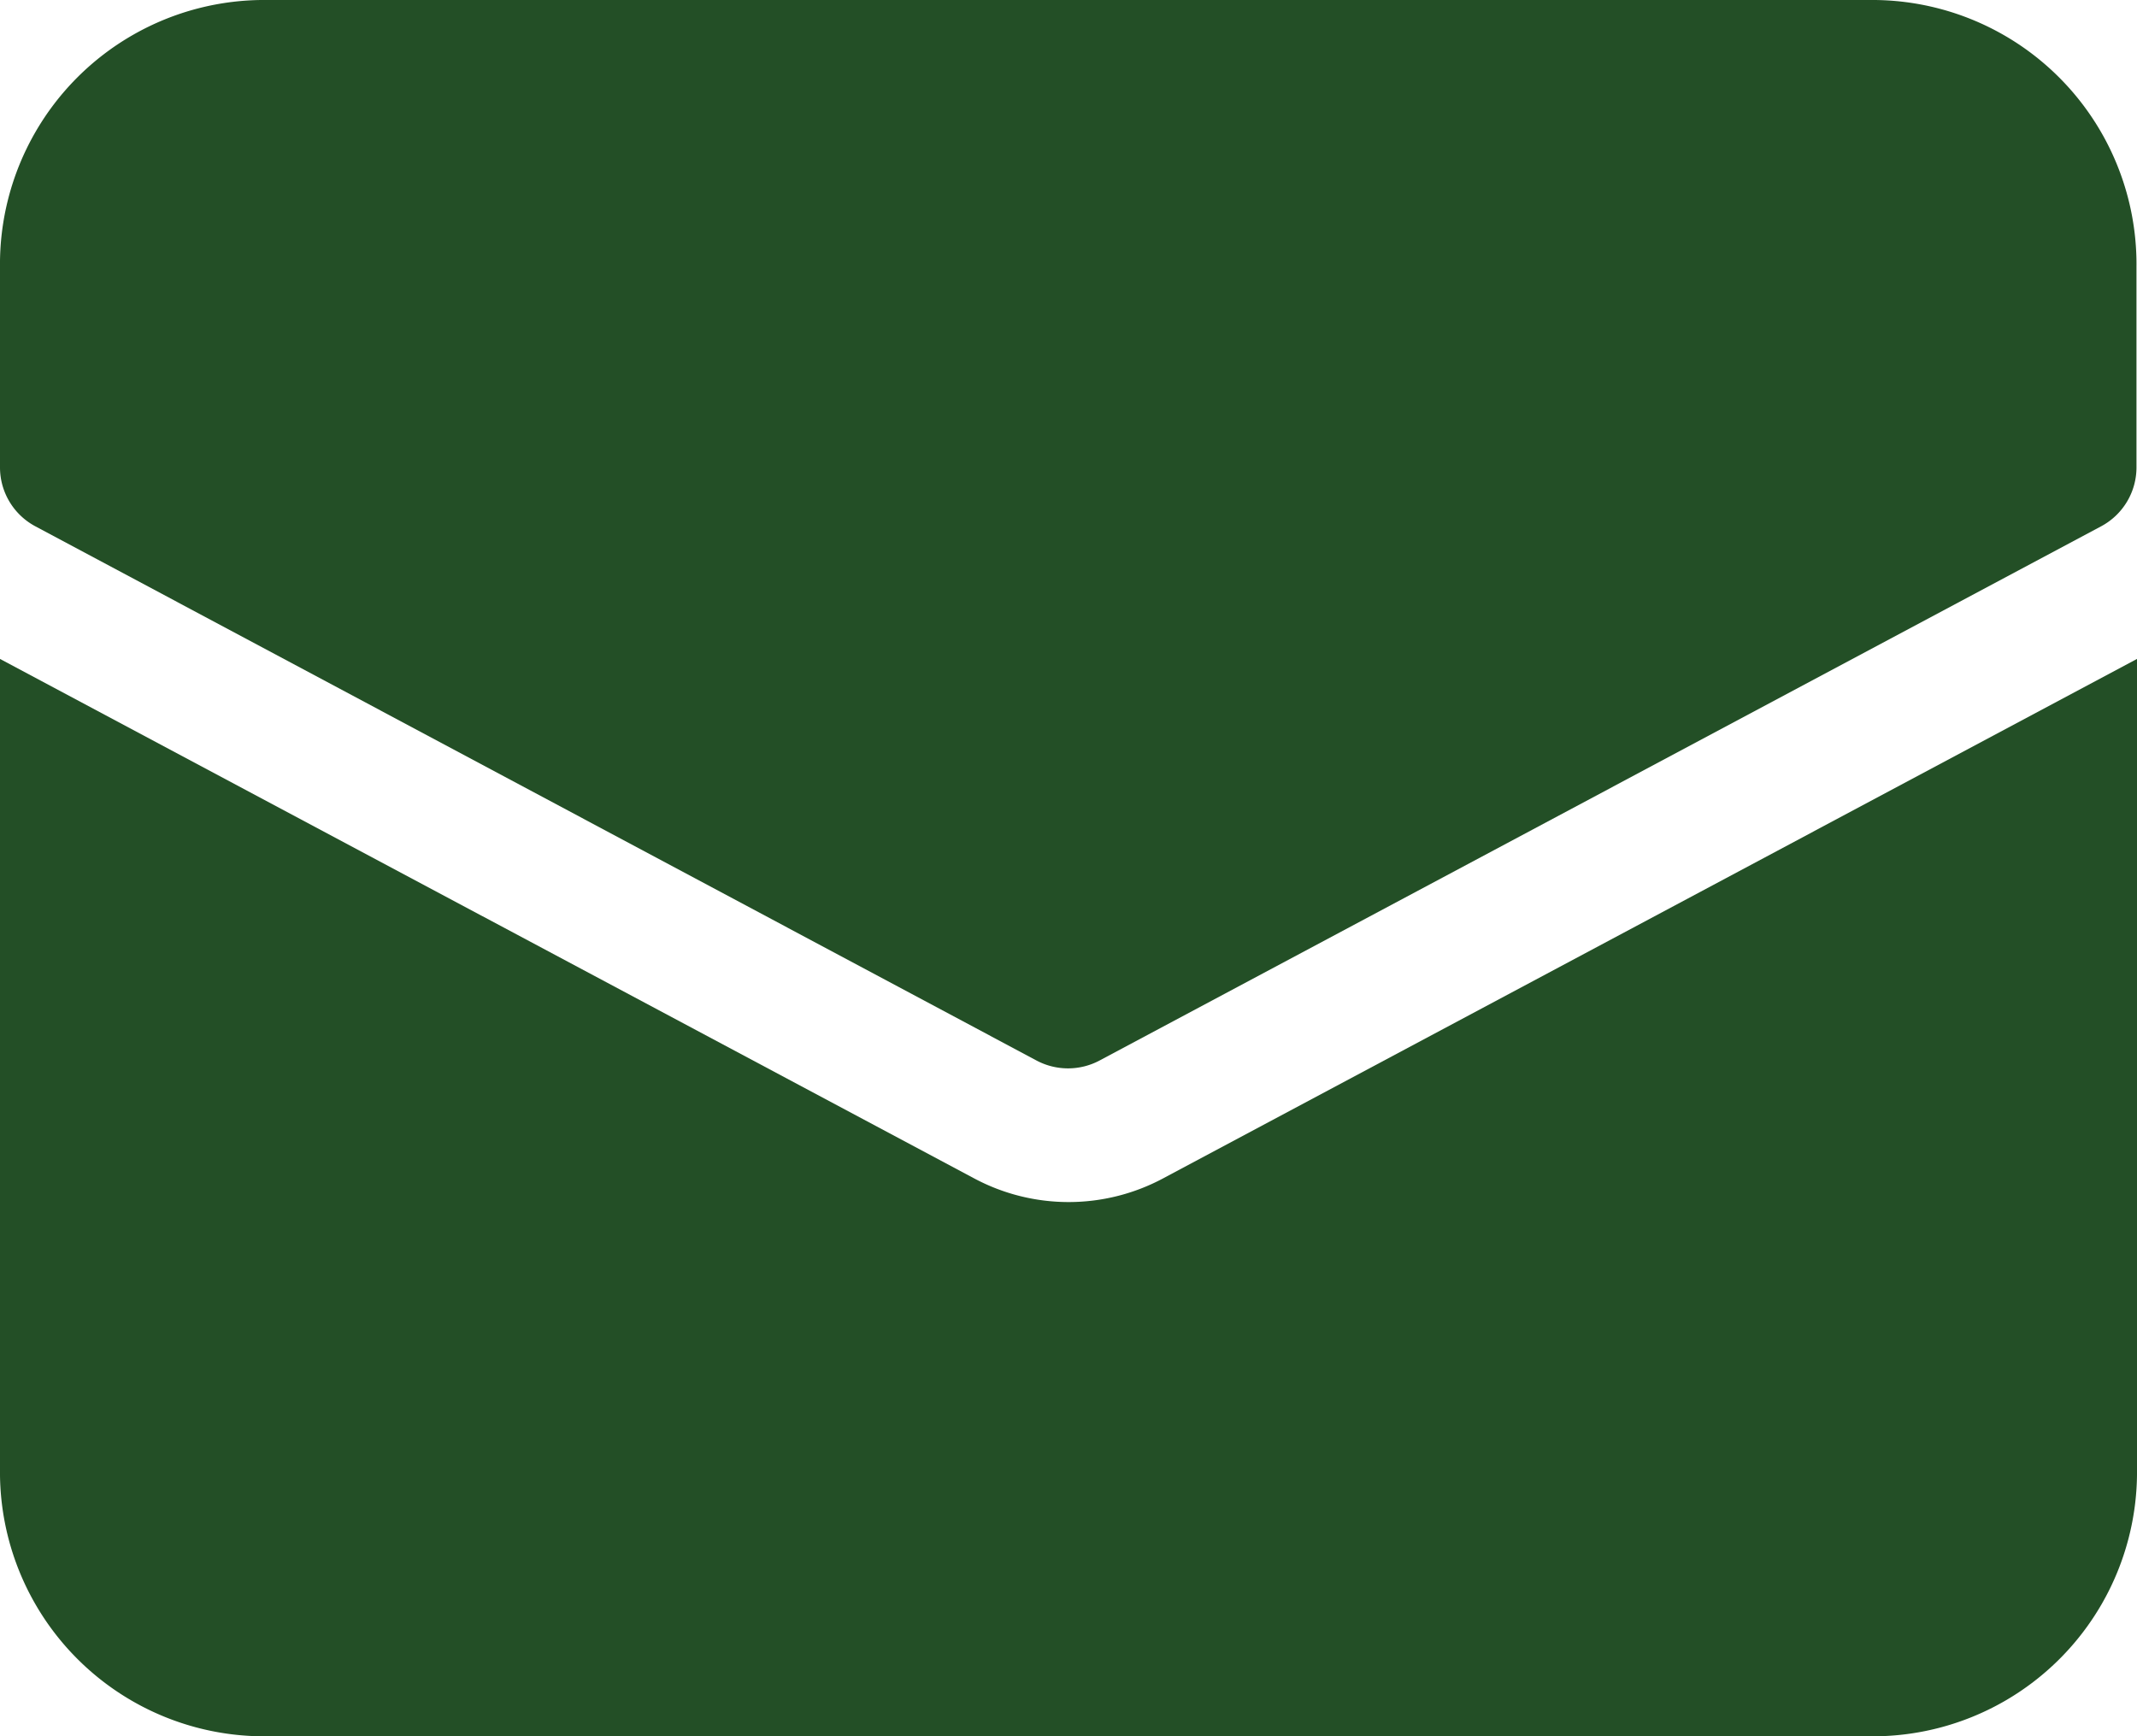 <svg xmlns="http://www.w3.org/2000/svg" width="16.286" height="13.233" viewBox="0 0 16.286 13.233"><defs><style>.a{fill:#234F26;}</style></defs><g transform="translate(0 -3)"><path class="a" d="M8.862,16.827a1.527,1.527,0,0,1-1.436,0L0,12.867v6.175a2.014,2.014,0,0,0,2.036,2.036H14.25a2.014,2.014,0,0,0,2.036-2.036V12.867Z" transform="translate(0 -4.845)"/><path class="a" d="M14.25,3H2.036A2.014,2.014,0,0,0,0,5.036V6.562a.509.509,0,0,0,.269.449L7.9,11.083a.512.512,0,0,0,.479,0l7.634-4.072a.509.509,0,0,0,.269-.449V5.036A2.014,2.014,0,0,0,14.25,3Z" transform="translate(0)"/></g></svg>
